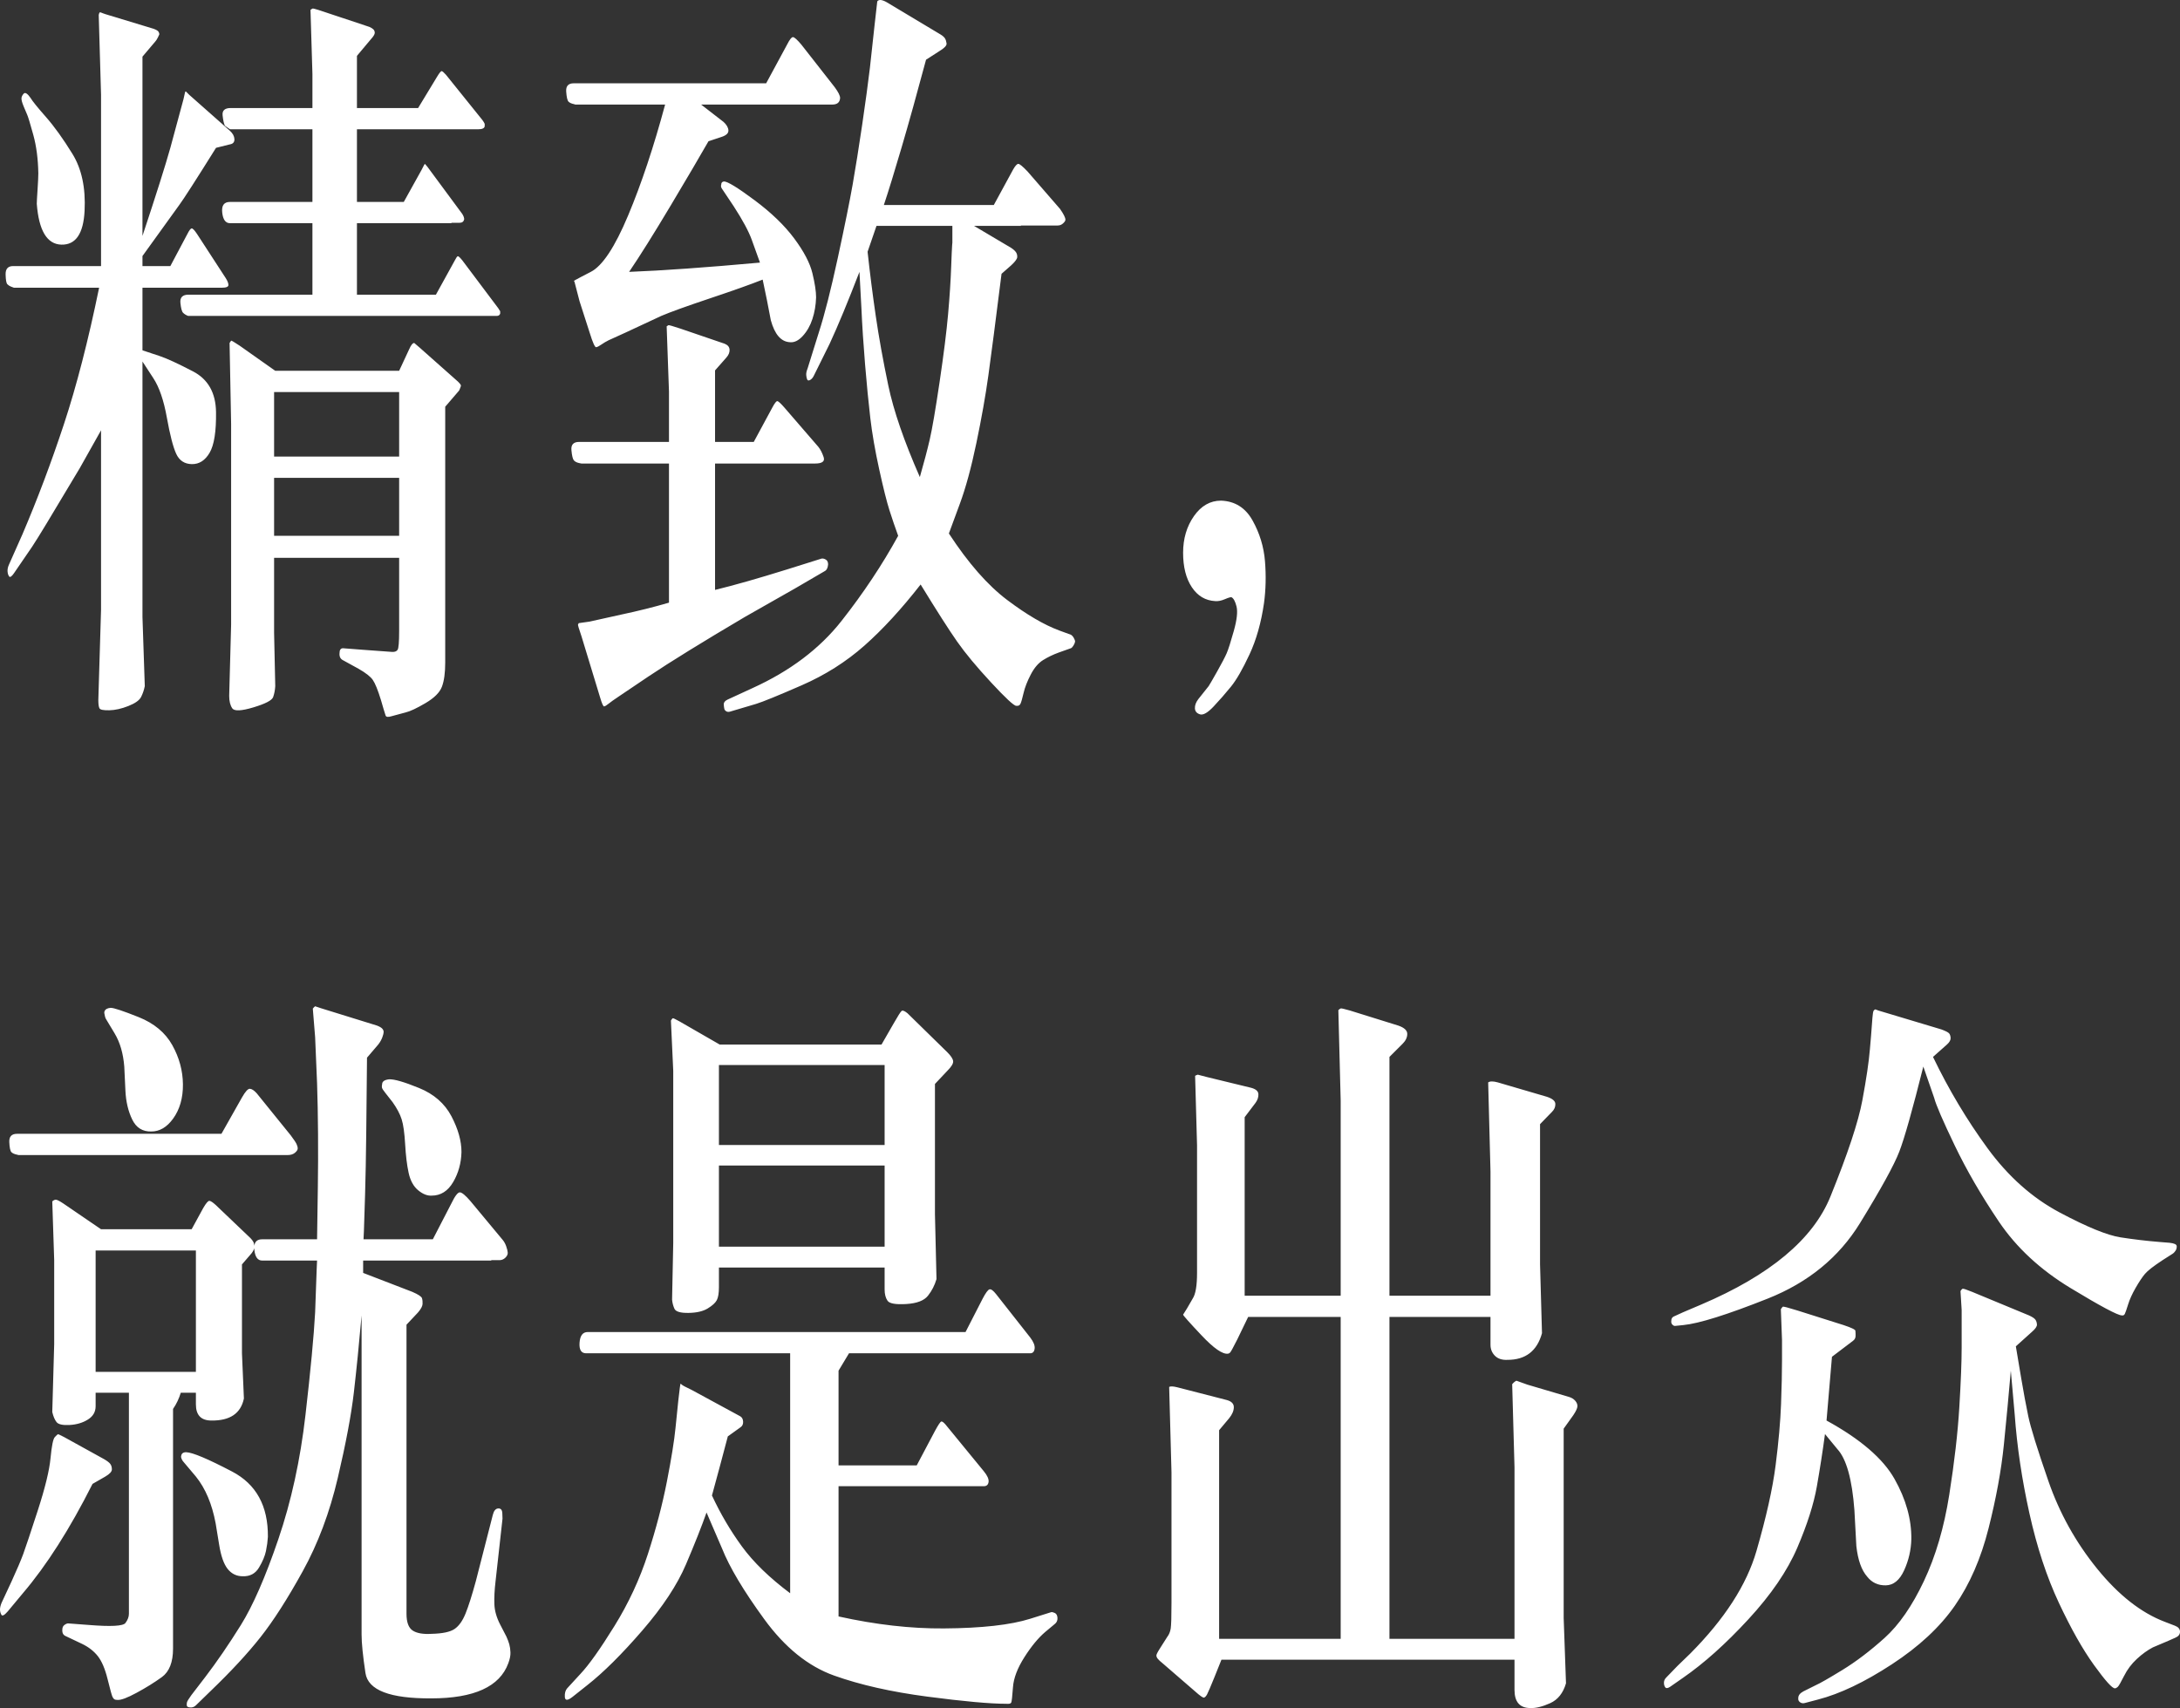 <?xml version="1.0" encoding="UTF-8"?>
<svg width="171px" height="134px" viewBox="0 0 171 134" version="1.1" xmlns="http://www.w3.org/2000/svg" xmlns:xlink="http://www.w3.org/1999/xlink">
    <rect x="0" y="0" width="171" height="134" fill="#333333" stroke="none"/>
    <title>GLA-SUV-Highlights2-Copy</title>
    <g id="设计模板" stroke="none" stroke-width="1" fill="none" fill-rule="evenodd">
        <g id="pc" transform="translate(-1949, -5624)" fill="#FFFFFF" fill-rule="nonzero">
            <path d="M1987.962,5648.785 C1988.103,5648.785 1988.194,5648.724 1988.235,5648.603 L1988.235,5648.603 L1988.235,5648.421 C1988.215,5648.381 1988.164,5648.3 1988.083,5648.179 L1988.083,5648.179 L1985.259,5644.419 C1985.077,5644.197 1984.96,5644.091 1984.91,5644.101 C1984.859,5644.111 1984.783,5644.217 1984.682,5644.419 L1984.682,5644.419 L1983.194,5647.117 L1976.999,5647.117 L1976.999,5641.509 L1984.409,5641.509 L1984.409,5641.479 L1985.046,5641.479 C1985.249,5641.479 1985.37,5641.388 1985.411,5641.206 C1985.411,5641.085 1985.36,5640.943 1985.259,5640.781 L1985.259,5640.781 L1982.526,5637.083 C1982.477,5637.026 1982.438,5636.98 1982.407,5636.945 L1982.341,5636.87 L1982.341,5636.87 L1982.328,5636.856 C1982.318,5636.845 1982.232,5637.002 1982.07,5637.325 L1982.07,5637.325 L1980.673,5639.842 L1976.999,5639.842 L1976.999,5634.142 L1986.504,5634.142 C1986.828,5634.142 1987,5634.061 1987.02,5633.9 L1987.02,5633.9 L1987.02,5633.718 C1987,5633.657 1986.939,5633.556 1986.838,5633.415 L1986.838,5633.415 L1983.983,5629.868 C1983.822,5629.686 1983.71,5629.59 1983.649,5629.58 C1983.589,5629.57 1983.467,5629.716 1983.285,5630.019 L1983.285,5630.019 L1981.797,5632.475 L1976.999,5632.475 L1976.999,5628.382 L1978.092,5627.079 C1978.295,5626.856 1978.396,5626.69 1978.396,5626.579 C1978.396,5626.467 1978.36,5626.376 1978.29,5626.306 C1978.219,5626.235 1978.112,5626.169 1977.971,5626.109 L1977.971,5626.109 L1973.962,5624.775 C1973.699,5624.694 1973.552,5624.659 1973.522,5624.669 C1973.491,5624.679 1973.436,5624.714 1973.355,5624.775 L1973.355,5624.775 L1973.507,5629.807 L1973.507,5632.475 L1967.099,5632.475 C1966.633,5632.475 1966.421,5632.667 1966.461,5633.051 C1966.502,5633.435 1966.563,5633.708 1966.644,5633.869 L1966.644,5633.869 L1967.038,5634.142 L1973.507,5634.142 L1973.507,5639.842 L1967.038,5639.842 C1966.573,5639.842 1966.37,5640.12 1966.431,5640.675 C1966.492,5641.231 1966.694,5641.509 1967.038,5641.509 L1967.038,5641.509 L1973.507,5641.509 L1973.507,5647.117 L1963.789,5647.117 C1963.323,5647.117 1963.111,5647.33 1963.151,5647.754 C1963.192,5648.179 1963.263,5648.441 1963.364,5648.542 C1963.465,5648.643 1963.597,5648.724 1963.759,5648.785 L1963.759,5648.785 L1987.962,5648.785 Z M1957.434,5679.723 L1957.579,5679.722 C1958.034,5679.712 1958.53,5679.601 1959.067,5679.389 C1959.603,5679.176 1959.937,5678.939 1960.069,5678.676 C1960.201,5678.413 1960.297,5678.131 1960.357,5677.827 L1960.357,5677.827 L1960.175,5672.401 L1960.175,5652.362 L1961.026,5653.666 C1961.491,5654.373 1961.845,5655.404 1962.088,5656.758 C1962.331,5658.112 1962.574,5659.057 1962.817,5659.592 C1963.06,5660.128 1963.47,5660.401 1964.047,5660.411 C1964.624,5660.421 1965.09,5660.123 1965.444,5659.517 C1965.798,5658.91 1965.965,5657.849 1965.945,5656.333 C1965.925,5654.818 1965.323,5653.752 1964.138,5653.135 C1962.954,5652.519 1962.088,5652.12 1961.542,5651.938 C1961.177,5651.816 1960.853,5651.709 1960.57,5651.614 L1960.175,5651.483 L1960.175,5646.572 L1966.401,5646.572 C1966.745,5646.572 1966.917,5646.501 1966.917,5646.36 C1966.917,5646.218 1966.846,5646.036 1966.704,5645.814 L1966.704,5645.814 L1964.457,5642.358 C1964.255,5642.055 1964.113,5641.908 1964.032,5641.918 C1963.951,5641.928 1963.84,5642.075 1963.698,5642.358 L1963.698,5642.358 L1962.362,5644.874 L1960.175,5644.874 L1960.175,5644.086 L1963.06,5640.084 C1963.404,5639.619 1964.366,5638.124 1965.945,5635.597 L1965.945,5635.597 L1967.038,5635.325 C1967.281,5635.284 1967.398,5635.148 1967.388,5634.915 C1967.377,5634.683 1967.261,5634.466 1967.038,5634.264 L1967.038,5634.264 L1963.85,5631.444 L1963.576,5631.171 C1963.536,5631.192 1963.516,5631.212 1963.516,5631.232 L1963.516,5631.232 L1963.394,5631.778 L1962.362,5635.597 C1961.977,5636.972 1961.248,5639.276 1960.175,5642.509 L1960.175,5642.509 L1960.175,5628.443 L1961.177,5627.261 C1961.238,5627.2 1961.304,5627.099 1961.375,5626.957 C1961.446,5626.816 1961.486,5626.73 1961.496,5626.7 C1961.506,5626.669 1961.491,5626.609 1961.451,5626.518 C1961.41,5626.427 1961.279,5626.341 1961.056,5626.26 L1961.056,5626.26 L1957.26,5625.108 L1956.835,5624.957 C1956.794,5624.997 1956.764,5625.068 1956.744,5625.169 L1956.744,5625.169 L1956.926,5631.444 L1956.926,5644.874 L1950.033,5644.874 C1949.628,5644.874 1949.43,5645.091 1949.44,5645.526 C1949.45,5645.96 1949.496,5646.218 1949.577,5646.299 C1949.658,5646.38 1949.749,5646.44 1949.85,5646.481 L1949.85,5646.481 L1950.093,5646.572 L1956.774,5646.572 C1955.924,5650.715 1955.003,5654.287 1954.011,5657.288 C1953.019,5660.29 1951.936,5663.165 1950.761,5665.913 L1950.761,5665.913 L1949.698,5668.308 C1949.617,5668.49 1949.582,5668.662 1949.592,5668.824 C1949.602,5668.985 1949.643,5669.117 1949.714,5669.218 C1949.784,5669.319 1949.911,5669.238 1950.093,5668.975 L1950.093,5668.975 L1951.338,5667.156 C1951.357,5667.13 1951.377,5667.101 1951.398,5667.07 L1951.539,5666.86 C1951.798,5666.467 1952.176,5665.858 1952.674,5665.034 L1952.674,5665.034 L1955.256,5660.729 C1955.62,5660.083 1956.177,5659.092 1956.926,5657.758 L1956.926,5657.758 L1956.926,5671.825 L1956.713,5678.919 C1956.713,5679.242 1956.744,5679.459 1956.804,5679.57 C1956.865,5679.682 1957.123,5679.732 1957.579,5679.722 L1957.434,5679.723 Z M1953.813,5643.192 C1954.937,5643.222 1955.544,5642.338 1955.635,5640.539 C1955.726,5638.74 1955.408,5637.25 1954.679,5636.067 C1953.95,5634.885 1953.257,5633.92 1952.599,5633.172 C1951.941,5632.424 1951.541,5631.929 1951.399,5631.687 C1951.176,5631.363 1951.004,5631.242 1950.883,5631.323 C1950.761,5631.444 1950.696,5631.571 1950.685,5631.702 C1950.675,5631.833 1950.731,5632.045 1950.852,5632.339 C1950.974,5632.632 1951.07,5632.859 1951.141,5633.021 C1951.212,5633.182 1951.369,5633.703 1951.612,5634.582 C1951.855,5635.461 1951.986,5636.467 1952.006,5637.598 C1952.006,5637.841 1951.986,5638.265 1951.946,5638.872 C1951.905,5639.478 1951.885,5639.852 1951.885,5639.993 C1952.047,5642.095 1952.69,5643.161 1953.813,5643.192 Z M1979.246,5680.131 C1979.287,5680.253 1979.438,5680.273 1979.702,5680.192 L1979.702,5680.192 L1980.825,5679.889 C1981.169,5679.808 1981.686,5679.565 1982.374,5679.161 C1983.062,5678.757 1983.493,5678.328 1983.665,5677.873 C1983.837,5677.418 1983.923,5676.787 1983.923,5675.978 L1983.923,5675.978 L1983.923,5655.909 L1985.016,5654.636 C1985.036,5654.595 1985.062,5654.535 1985.092,5654.454 C1985.122,5654.373 1985.143,5654.317 1985.153,5654.287 C1985.163,5654.257 1985.153,5654.216 1985.122,5654.166 C1985.092,5654.115 1985.026,5654.04 1984.925,5653.939 L1984.925,5653.939 L1981.918,5651.271 L1981.493,5650.907 C1981.372,5650.907 1981.24,5651.069 1981.099,5651.392 L1981.099,5651.392 L1980.309,5653.09 L1970.591,5653.09 L1967.798,5651.119 C1967.372,5650.836 1967.15,5650.705 1967.129,5650.725 C1967.109,5650.745 1967.069,5650.806 1967.008,5650.907 L1967.008,5650.907 L1967.129,5657.243 L1967.129,5673.007 L1966.978,5678.585 C1966.978,5679.01 1967.059,5679.338 1967.221,5679.57 C1967.383,5679.803 1967.934,5679.778 1968.876,5679.495 C1969.817,5679.212 1970.333,5678.944 1970.424,5678.691 C1970.515,5678.439 1970.571,5678.151 1970.591,5677.827 L1970.591,5677.827 L1970.5,5673.644 L1970.5,5667.763 L1980.309,5667.763 L1980.309,5673.492 C1980.309,5674.361 1980.269,5674.856 1980.188,5674.978 C1980.107,5675.099 1979.965,5675.155 1979.762,5675.144 C1979.56,5675.134 1978.801,5675.079 1977.485,5674.978 L1977.485,5674.978 L1975.906,5674.856 C1975.723,5674.856 1975.632,5674.988 1975.632,5675.251 C1975.612,5675.513 1975.703,5675.695 1975.906,5675.796 L1975.906,5675.796 L1977.12,5676.463 C1977.687,5676.787 1978.062,5677.08 1978.244,5677.342 C1978.426,5677.605 1978.639,5678.131 1978.882,5678.919 L1978.882,5678.919 L1979.094,5679.646 L1979.246,5680.131 Z M1980.309,5659.82 L1970.5,5659.82 L1970.5,5654.757 L1980.309,5654.757 L1980.309,5659.82 Z M1980.309,5666.035 L1970.5,5666.035 L1970.5,5661.487 L1980.309,5661.487 L1980.309,5666.035 Z M2005.985,5679.813 C2006.076,5679.864 2006.202,5679.859 2006.364,5679.798 L2006.364,5679.798 L2008.308,5679.222 C2008.834,5679.06 2010.024,5678.575 2011.876,5677.767 C2013.729,5676.958 2015.373,5675.917 2016.811,5674.644 C2018.248,5673.371 2019.716,5671.774 2021.214,5669.854 C2022.49,5671.936 2023.446,5673.432 2024.084,5674.341 C2024.722,5675.251 2025.607,5676.317 2026.741,5677.539 C2027.875,5678.762 2028.533,5679.373 2028.715,5679.373 C2028.877,5679.394 2028.988,5679.338 2029.049,5679.207 C2029.11,5679.075 2029.191,5678.792 2029.292,5678.358 C2029.393,5677.923 2029.58,5677.443 2029.854,5676.918 C2030.127,5676.392 2030.451,5676.013 2030.826,5675.781 C2031.2,5675.549 2031.61,5675.352 2032.055,5675.19 L2032.055,5675.19 L2032.997,5674.856 C2033.058,5674.836 2033.123,5674.771 2033.194,5674.659 C2033.265,5674.548 2033.311,5674.442 2033.331,5674.341 C2033.331,5674.26 2033.295,5674.159 2033.225,5674.038 C2033.154,5673.917 2033.078,5673.836 2032.997,5673.795 L2032.997,5673.795 L2032.086,5673.462 C2030.891,5673.017 2029.53,5672.219 2028.001,5671.067 C2026.473,5669.915 2024.949,5668.177 2023.431,5665.853 L2023.431,5665.853 L2024.281,5663.549 C2024.747,5662.296 2025.182,5660.699 2025.587,5658.759 C2025.992,5656.819 2026.306,5655.05 2026.528,5653.453 C2026.751,5651.857 2027.095,5649.199 2027.561,5645.48 L2027.561,5645.48 L2028.32,5644.813 C2028.624,5644.531 2028.781,5644.318 2028.791,5644.177 C2028.801,5644.035 2028.771,5643.909 2028.7,5643.798 C2028.629,5643.687 2028.502,5643.571 2028.32,5643.449 L2028.32,5643.449 L2025.405,5641.721 L2029.079,5641.721 L2029.079,5641.691 L2031.964,5641.691 C2032.126,5641.691 2032.268,5641.635 2032.389,5641.524 C2032.511,5641.413 2032.572,5641.317 2032.572,5641.236 C2032.572,5641.155 2032.536,5641.044 2032.465,5640.903 C2032.395,5640.761 2032.288,5640.589 2032.147,5640.387 L2032.147,5640.387 L2029.596,5637.447 C2029.211,5637.043 2028.968,5636.845 2028.867,5636.856 C2028.766,5636.866 2028.634,5637.012 2028.472,5637.295 L2028.472,5637.295 L2026.954,5640.084 L2018.329,5640.084 C2018.694,5638.993 2019.159,5637.482 2019.726,5635.552 C2020.293,5633.622 2020.931,5631.333 2021.639,5628.685 L2021.639,5628.685 L2022.672,5628.019 C2023.077,5627.776 2023.269,5627.574 2023.249,5627.412 C2023.229,5627.251 2023.188,5627.119 2023.127,5627.018 C2023.067,5626.917 2022.955,5626.816 2022.793,5626.715 L2022.793,5626.715 L2018.542,5624.168 C2018.177,5623.966 2017.934,5623.946 2017.813,5624.108 L2017.813,5624.108 L2017.6,5625.987 L2017.236,5629.322 C2017.094,5630.515 2016.892,5632.005 2016.629,5633.794 C2016.365,5635.582 2016.117,5637.139 2015.885,5638.462 C2015.652,5639.786 2015.262,5641.711 2014.716,5644.237 C2014.169,5646.764 2013.673,5648.714 2013.227,5650.088 L2013.227,5650.088 L2012.347,5652.908 C2012.266,5653.11 2012.23,5653.282 2012.241,5653.423 C2012.251,5653.565 2012.276,5653.681 2012.316,5653.772 C2012.357,5653.863 2012.438,5653.873 2012.559,5653.802 C2012.681,5653.731 2012.782,5653.605 2012.863,5653.423 L2012.863,5653.423 L2014.078,5650.968 C2014.726,5649.573 2015.505,5647.693 2016.416,5645.329 L2016.416,5645.329 L2016.568,5648.148 C2016.629,5649.523 2016.725,5651.003 2016.856,5652.589 C2016.988,5654.176 2017.125,5655.576 2017.266,5656.788 C2017.408,5658.001 2017.641,5659.345 2017.965,5660.82 C2018.289,5662.296 2018.557,5663.367 2018.77,5664.034 C2018.982,5664.701 2019.21,5665.368 2019.453,5666.035 C2018.198,5668.318 2016.715,5670.547 2015.004,5672.719 C2013.293,5674.892 2010.97,5676.645 2008.035,5677.979 L2008.035,5677.979 L2006.061,5678.888 C2005.858,5678.989 2005.762,5679.116 2005.772,5679.267 C2005.782,5679.419 2005.798,5679.535 2005.818,5679.616 C2005.838,5679.697 2005.894,5679.762 2005.985,5679.813 Z M1995.766,5651.24 C1995.867,5651.22 1996.004,5651.149 1996.176,5651.028 C1996.348,5650.907 1996.535,5650.796 1996.738,5650.695 L1996.738,5650.695 L1998.074,5650.088 L2000.868,5648.785 C2001.576,5648.482 2002.852,5648.022 2004.694,5647.405 C2006.536,5646.789 2007.913,5646.299 2008.824,5645.935 L2008.824,5645.935 L2009.158,5647.542 L2009.462,5649.118 C2009.766,5650.23 2010.262,5650.806 2010.95,5650.846 C2011.294,5650.887 2011.633,5650.725 2011.967,5650.361 C2012.301,5649.997 2012.554,5649.553 2012.726,5649.027 C2012.899,5648.502 2012.995,5647.936 2013.015,5647.33 C2013.015,5646.865 2012.919,5646.233 2012.726,5645.435 C2012.534,5644.637 2012.058,5643.727 2011.299,5642.707 C2010.54,5641.686 2009.502,5640.685 2008.186,5639.705 C2006.871,5638.725 2006.071,5638.235 2005.787,5638.235 C2005.646,5638.255 2005.575,5638.336 2005.575,5638.477 C2005.555,5638.518 2005.55,5638.573 2005.56,5638.644 C2005.57,5638.715 2005.636,5638.831 2005.757,5638.993 L2005.757,5638.993 L2006.547,5640.175 C2007.255,5641.267 2007.731,5642.151 2007.974,5642.828 C2008.217,5643.505 2008.429,5644.096 2008.612,5644.601 C2004.38,5644.985 2000.959,5645.228 1998.347,5645.329 C1999.198,5644.076 2000.281,5642.348 2001.597,5640.145 C2002.913,5637.942 2003.905,5636.254 2004.573,5635.082 L2004.573,5635.082 L2005.575,5634.749 C2005.96,5634.627 2006.147,5634.456 2006.137,5634.233 C2006.127,5634.011 2006,5633.789 2005.757,5633.566 L2005.757,5633.566 L2003.996,5632.202 L2014.29,5632.202 C2014.675,5632.202 2014.877,5632.03 2014.898,5631.687 C2014.898,5631.505 2014.756,5631.222 2014.473,5630.838 L2014.473,5630.838 L2011.861,5627.503 C2011.537,5627.119 2011.319,5626.922 2011.208,5626.912 C2011.097,5626.902 2010.94,5627.099 2010.737,5627.503 L2010.737,5627.503 L2009.098,5630.535 L1994.005,5630.535 C1993.58,5630.535 1993.382,5630.752 1993.413,5631.187 C1993.443,5631.621 1993.504,5631.884 1993.595,5631.975 C1993.686,5632.066 1993.833,5632.131 1994.035,5632.172 L1994.035,5632.172 L1994.126,5632.202 L2001.172,5632.202 C2000.281,5635.517 1999.314,5638.417 1998.271,5640.903 C1997.229,5643.389 1996.252,5644.864 1995.341,5645.329 L1995.341,5645.329 L1994.582,5645.723 C1994.197,5645.925 1994.01,5646.031 1994.02,5646.041 C1994.03,5646.051 1994.045,5646.077 1994.066,5646.117 L1994.066,5646.117 L1994.46,5647.633 L1995.25,5650.088 C1995.493,5650.877 1995.665,5651.261 1995.766,5651.24 Z M2021.153,5661.427 C2019.918,5658.617 2019.093,5656.222 2018.678,5654.242 C2018.263,5652.261 2017.934,5650.437 2017.692,5648.77 C2017.449,5647.102 2017.236,5645.43 2017.054,5643.752 C2017.418,5642.681 2017.651,5642.004 2017.752,5641.721 L2017.752,5641.721 L2023.704,5641.721 L2023.704,5643.055 C2023.702,5643.066 2023.699,5643.086 2023.696,5643.116 L2023.686,5643.232 C2023.667,5643.497 2023.643,5644.044 2023.613,5644.874 C2023.573,5646.006 2023.492,5647.259 2023.37,5648.633 C2023.249,5650.008 2023.026,5651.786 2022.702,5653.969 C2022.378,5656.152 2022.12,5657.657 2021.928,5658.486 C2021.735,5659.315 2021.477,5660.295 2021.153,5661.427 Z M1996.389,5679.419 C1996.46,5679.409 1996.576,5679.338 1996.738,5679.207 C1996.9,5679.075 1997.163,5678.888 1997.527,5678.646 L1997.527,5678.646 L1999.866,5677.069 C2001.587,5675.917 2004.107,5674.361 2007.427,5672.401 L2007.427,5672.401 L2011.375,5670.157 L2013.713,5668.793 C2013.855,5668.712 2013.936,5668.541 2013.956,5668.278 C2013.956,5668.096 2013.896,5667.97 2013.774,5667.899 C2013.653,5667.828 2013.541,5667.803 2013.44,5667.823 L2013.44,5667.823 L2010.737,5668.672 C2008.47,5669.379 2006.587,5669.915 2005.089,5670.279 L2005.089,5670.279 L2005.089,5660.365 L2012.924,5660.365 C2013.491,5660.365 2013.718,5660.199 2013.607,5659.865 C2013.496,5659.532 2013.359,5659.264 2013.197,5659.062 L2013.197,5659.062 L2010.525,5655.97 C2010.241,5655.646 2010.059,5655.48 2009.978,5655.469 C2009.897,5655.459 2009.766,5655.626 2009.583,5655.97 L2009.583,5655.97 L2008.126,5658.668 L2005.089,5658.668 L2005.089,5653.059 L2005.97,5652.059 C2006.152,5651.857 2006.238,5651.65 2006.228,5651.437 C2006.218,5651.225 2006.091,5651.069 2005.848,5650.968 L2005.848,5650.968 L2002.386,5649.785 C2001.779,5649.583 2001.46,5649.492 2001.43,5649.512 C2001.399,5649.533 2001.354,5649.563 2001.293,5649.603 L2001.293,5649.603 L2001.475,5654.727 L2001.475,5658.668 L1994.43,5658.668 C1993.985,5658.668 1993.782,5658.885 1993.823,5659.32 C1993.863,5659.754 1993.929,5660.022 1994.02,5660.123 C1994.111,5660.224 1994.258,5660.295 1994.46,5660.335 L1994.46,5660.335 L1994.612,5660.365 L2001.475,5660.365 L2001.475,5671.279 C2000.301,5671.623 1999.046,5671.936 1997.71,5672.219 L1997.71,5672.219 L1995.25,5672.765 L1994.4,5672.886 C1994.379,5672.926 1994.359,5672.962 1994.339,5672.992 C1994.319,5673.022 1994.41,5673.331 1994.612,5673.917 L1994.612,5673.917 L1996.07,5678.707 C1996.212,5679.192 1996.318,5679.429 1996.389,5679.419 Z M2043.124,5680.04 C2043.377,5680.121 2043.737,5679.914 2044.202,5679.419 C2044.668,5678.924 2045.119,5678.408 2045.554,5677.873 C2045.989,5677.337 2046.475,5676.493 2047.011,5675.341 C2047.548,5674.189 2047.928,5672.845 2048.15,5671.309 C2048.292,5670.259 2048.317,5669.167 2048.226,5668.035 C2048.135,5666.904 2047.811,5665.837 2047.254,5664.837 C2046.698,5663.837 2045.873,5663.316 2044.779,5663.276 C2043.929,5663.276 2043.221,5663.68 2042.654,5664.488 C2042.087,5665.297 2041.803,5666.257 2041.803,5667.368 C2041.803,5668.48 2042.031,5669.379 2042.487,5670.067 C2042.942,5670.754 2043.555,5671.117 2044.324,5671.158 C2044.547,5671.178 2044.8,5671.128 2045.083,5671.006 C2045.367,5670.885 2045.539,5670.835 2045.599,5670.855 C2045.761,5670.936 2045.893,5671.178 2045.994,5671.582 C2046.095,5671.987 2046.025,5672.623 2045.782,5673.492 C2045.539,5674.361 2045.351,5674.947 2045.22,5675.251 C2045.088,5675.554 2044.84,5676.029 2044.476,5676.675 C2044.111,5677.322 2043.889,5677.706 2043.808,5677.827 L2043.808,5677.827 L2042.988,5678.858 C2042.806,5679.101 2042.719,5679.338 2042.73,5679.57 C2042.74,5679.803 2042.871,5679.96 2043.124,5680.04 Z M1963.926,5757.952 C1964.098,5757.963 1964.245,5757.907 1964.366,5757.786 L1964.366,5757.786 L1965.52,5756.664 C1967.119,5755.128 1968.425,5753.718 1969.437,5752.435 C1970.45,5751.152 1971.553,5749.429 1972.747,5747.266 C1973.942,5745.104 1974.858,5742.663 1975.496,5739.945 C1976.133,5737.227 1976.554,5734.993 1976.756,5733.245 C1976.958,5731.497 1977.161,5729.481 1977.363,5727.197 L1977.363,5727.197 L1977.363,5752.238 C1977.363,5752.905 1977.465,5753.91 1977.667,5755.254 C1977.869,5756.598 1979.59,5757.26 1982.83,5757.24 C1986.19,5757.24 1988.205,5756.32 1988.873,5754.481 C1988.994,5754.158 1989.05,5753.875 1989.04,5753.632 C1989.03,5753.39 1988.999,5753.178 1988.949,5752.996 C1988.898,5752.814 1988.822,5752.612 1988.721,5752.389 L1988.721,5752.389 L1988.235,5751.45 C1987.952,5750.904 1987.8,5750.373 1987.779,5749.858 C1987.759,5749.343 1987.79,5748.741 1987.871,5748.054 L1987.871,5748.054 L1988.417,5743.143 C1988.417,5743.123 1988.412,5742.981 1988.402,5742.719 C1988.392,5742.456 1988.286,5742.33 1988.083,5742.34 C1987.881,5742.35 1987.739,5742.517 1987.658,5742.84 L1987.658,5742.84 L1986.322,5748.054 C1986.018,5749.166 1985.75,5750.01 1985.517,5750.586 C1985.284,5751.162 1984.996,5751.566 1984.652,5751.798 C1984.307,5752.031 1983.71,5752.157 1982.86,5752.177 C1982.192,5752.218 1981.696,5752.132 1981.372,5751.92 C1981.048,5751.707 1980.886,5751.268 1980.886,5750.601 L1980.886,5750.601 L1980.886,5727.925 L1981.797,5726.955 C1982.02,5726.692 1982.136,5726.475 1982.146,5726.303 C1982.156,5726.131 1982.141,5725.979 1982.101,5725.848 C1982.06,5725.717 1981.807,5725.55 1981.341,5725.348 L1981.341,5725.348 L1977.485,5723.862 L1977.485,5722.892 L1987.536,5722.892 L1987.536,5722.862 L1988.174,5722.862 C1988.356,5722.862 1988.513,5722.796 1988.645,5722.665 C1988.777,5722.533 1988.837,5722.402 1988.827,5722.271 C1988.817,5722.139 1988.777,5721.973 1988.706,5721.771 C1988.635,5721.568 1988.539,5721.397 1988.417,5721.255 L1988.417,5721.255 L1985.897,5718.224 C1985.512,5717.779 1985.239,5717.552 1985.077,5717.542 C1984.915,5717.531 1984.692,5717.819 1984.409,5718.405 L1984.409,5718.405 L1982.951,5721.225 L1977.515,5721.225 L1977.546,5720.558 L1977.637,5717.708 C1977.677,5716.334 1977.708,5714.737 1977.728,5712.918 C1977.748,5711.099 1977.768,5709.119 1977.788,5706.976 L1977.788,5706.976 L1978.669,5705.946 C1978.811,5705.764 1978.917,5705.577 1978.988,5705.385 C1979.059,5705.193 1979.094,5705.051 1979.094,5704.96 C1979.094,5704.87 1979.059,5704.784 1978.988,5704.703 C1978.917,5704.622 1978.781,5704.541 1978.578,5704.46 L1978.578,5704.46 L1974.175,5703.096 L1973.719,5702.944 C1973.659,5702.985 1973.598,5703.046 1973.537,5703.126 L1973.537,5703.126 L1973.719,5705.37 L1973.871,5708.977 C1973.912,5710.19 1973.937,5711.514 1973.947,5712.949 C1973.957,5714.384 1973.952,5715.773 1973.932,5717.117 C1973.912,5718.461 1973.891,5719.83 1973.871,5721.225 L1973.871,5721.225 L1969.559,5721.225 C1969.201,5721.225 1968.998,5721.389 1968.952,5721.718 L1968.948,5721.752 L1968.947,5721.707 C1968.94,5721.638 1968.928,5721.574 1968.909,5721.518 L1968.876,5721.437 C1968.825,5721.336 1968.749,5721.235 1968.648,5721.134 L1968.648,5721.134 L1965.915,5718.527 C1965.692,5718.325 1965.53,5718.219 1965.429,5718.208 C1965.328,5718.198 1965.166,5718.385 1964.943,5718.769 L1964.943,5718.769 L1964.032,5720.437 L1956.926,5720.437 L1953.95,5718.405 C1953.646,5718.203 1953.449,5718.107 1953.358,5718.118 C1953.267,5718.128 1953.181,5718.173 1953.1,5718.254 L1953.1,5718.254 L1953.251,5722.862 L1953.251,5729.44 L1953.1,5734.776 C1953.181,5735.12 1953.292,5735.382 1953.434,5735.564 C1953.575,5735.746 1953.92,5735.822 1954.466,5735.792 C1955.013,5735.761 1955.489,5735.62 1955.893,5735.367 C1956.298,5735.115 1956.501,5734.766 1956.501,5734.321 L1956.501,5734.321 L1956.501,5733.26 L1959.112,5733.26 L1959.112,5750.601 C1959.112,5750.843 1959.021,5751.086 1958.839,5751.328 C1958.657,5751.571 1957.695,5751.621 1955.954,5751.48 L1955.954,5751.48 L1954.345,5751.359 C1954.264,5751.359 1954.168,5751.399 1954.056,5751.48 C1953.945,5751.561 1953.889,5751.682 1953.889,5751.844 C1953.869,5752.107 1953.96,5752.278 1954.162,5752.359 L1954.162,5752.359 L1955.438,5752.965 C1955.944,5753.208 1956.354,5753.526 1956.668,5753.92 C1956.982,5754.315 1957.24,5754.921 1957.442,5755.739 C1957.645,5756.558 1957.771,5757.018 1957.822,5757.119 C1957.872,5757.22 1957.923,5757.285 1957.974,5757.316 C1958.024,5757.346 1958.11,5757.361 1958.232,5757.361 C1958.495,5757.381 1958.991,5757.195 1959.72,5756.8 C1960.449,5756.406 1961.107,5755.997 1961.694,5755.573 C1962.281,5755.148 1962.574,5754.4 1962.574,5753.329 L1962.574,5753.329 L1962.574,5734.533 C1962.838,5734.15 1963.04,5733.725 1963.182,5733.26 L1963.182,5733.26 L1964.366,5733.26 L1964.366,5734.17 C1964.366,5735.019 1964.771,5735.443 1965.581,5735.443 C1967.038,5735.463 1967.889,5734.887 1968.132,5733.715 L1968.132,5733.715 L1967.98,5730.168 L1967.98,5723.195 L1968.739,5722.316 C1968.824,5722.207 1968.883,5722.103 1968.918,5722.005 L1968.942,5721.91 L1968.942,5721.935 L1968.942,5721.935 L1968.952,5722.059 C1969.012,5722.614 1969.215,5722.892 1969.559,5722.892 L1969.559,5722.892 L1973.871,5722.892 L1973.841,5723.559 L1973.719,5726.955 C1973.618,5728.814 1973.365,5731.502 1972.96,5735.019 C1972.555,5738.535 1971.847,5741.779 1970.834,5744.75 C1969.822,5747.721 1968.84,5749.969 1967.889,5751.495 C1966.937,5753.021 1966.006,5754.38 1965.095,5755.573 L1965.095,5755.573 L1964.002,5756.997 C1963.799,5757.28 1963.688,5757.462 1963.668,5757.543 C1963.647,5757.624 1963.642,5757.71 1963.652,5757.801 C1963.662,5757.892 1963.754,5757.942 1963.926,5757.952 Z M1960.874,5712.767 C1961.522,5712.767 1962.088,5712.433 1962.574,5711.766 C1963.101,5711.039 1963.359,5710.139 1963.349,5709.068 C1963.339,5707.997 1963.06,5706.971 1962.514,5705.991 C1961.967,5705.011 1961.086,5704.278 1959.872,5703.793 C1958.657,5703.308 1957.928,5703.066 1957.685,5703.066 C1957.422,5703.086 1957.26,5703.177 1957.199,5703.339 C1957.179,5703.399 1957.174,5703.45 1957.184,5703.49 C1957.194,5703.531 1957.209,5703.606 1957.23,5703.718 C1957.25,5703.829 1957.29,5703.925 1957.351,5704.006 L1957.351,5704.006 L1957.989,5705.067 C1958.414,5705.774 1958.667,5706.643 1958.748,5707.674 L1958.748,5707.674 L1958.839,5709.584 C1958.88,5710.432 1959.057,5711.18 1959.371,5711.827 C1959.684,5712.474 1960.185,5712.787 1960.874,5712.767 Z M1982.86,5717.799 C1983.568,5717.799 1984.13,5717.445 1984.545,5716.738 C1984.96,5716.031 1985.178,5715.243 1985.198,5714.374 C1985.198,5713.504 1984.935,5712.57 1984.409,5711.569 C1983.882,5710.569 1983.037,5709.831 1981.873,5709.356 C1980.709,5708.881 1979.924,5708.654 1979.519,5708.674 C1979.155,5708.715 1978.973,5708.846 1978.973,5709.068 C1978.953,5709.149 1978.948,5709.23 1978.958,5709.311 C1978.968,5709.392 1979.064,5709.543 1979.246,5709.766 L1979.246,5709.766 L1979.793,5710.463 C1980.137,5710.948 1980.375,5711.398 1980.506,5711.812 C1980.638,5712.226 1980.729,5712.878 1980.78,5713.767 C1980.83,5714.656 1980.921,5715.404 1981.053,5716.011 C1981.185,5716.617 1981.433,5717.072 1981.797,5717.375 C1982.161,5717.678 1982.516,5717.819 1982.86,5717.799 Z M1971.563,5714.616 C1971.806,5714.616 1971.998,5714.555 1972.14,5714.434 C1972.282,5714.313 1972.353,5714.202 1972.353,5714.101 C1972.353,5714 1972.322,5713.883 1972.262,5713.752 C1972.201,5713.621 1972.049,5713.393 1971.806,5713.07 L1971.806,5713.07 L1969.134,5709.766 C1968.931,5709.543 1968.754,5709.427 1968.602,5709.417 C1968.45,5709.407 1968.243,5709.634 1967.98,5710.099 L1967.98,5710.099 L1966.37,5712.949 L1950.336,5712.949 C1949.911,5712.949 1949.709,5713.166 1949.729,5713.6 C1949.749,5714.035 1949.805,5714.298 1949.896,5714.389 C1949.987,5714.48 1950.134,5714.545 1950.336,5714.586 L1950.336,5714.586 L1950.458,5714.616 L1971.563,5714.616 Z M1964.366,5731.623 L1956.501,5731.623 L1956.501,5722.104 L1964.366,5722.104 L1964.366,5731.623 Z M1949.106,5750.677 C1949.177,5750.808 1949.344,5750.722 1949.607,5750.419 L1949.607,5750.419 L1950.792,5748.994 C1952.654,5746.811 1954.476,5743.952 1956.258,5740.415 L1956.258,5740.415 L1957.26,5739.839 C1957.604,5739.637 1957.776,5739.45 1957.776,5739.278 C1957.776,5739.106 1957.736,5738.965 1957.655,5738.854 C1957.574,5738.742 1957.412,5738.616 1957.169,5738.475 L1957.169,5738.475 L1954.041,5736.747 C1953.737,5736.585 1953.57,5736.509 1953.54,5736.519 C1953.51,5736.529 1953.429,5736.605 1953.297,5736.747 C1953.165,5736.888 1953.054,5737.439 1952.963,5738.399 C1952.872,5739.359 1952.538,5740.728 1951.961,5742.507 C1951.384,5744.285 1951.004,5745.422 1950.822,5745.917 C1950.64,5746.412 1950.336,5747.125 1949.911,5748.054 L1949.911,5748.054 L1949.121,5749.752 C1949.04,5749.954 1949,5750.126 1949,5750.267 C1949,5750.409 1949.035,5750.545 1949.106,5750.677 Z M1968.04,5747.66 C1968.607,5747.68 1969.033,5747.453 1969.316,5746.978 C1969.599,5746.503 1969.782,5746.069 1969.863,5745.675 C1969.944,5745.28 1969.994,5744.912 1970.014,5744.568 C1970.035,5742.143 1969.098,5740.435 1967.205,5739.445 C1965.312,5738.454 1964.113,5737.949 1963.607,5737.929 C1963.364,5737.929 1963.232,5738.03 1963.212,5738.232 C1963.192,5738.272 1963.202,5738.343 1963.242,5738.444 C1963.283,5738.545 1963.334,5738.626 1963.394,5738.687 L1963.394,5738.687 L1964.366,5739.839 C1965.115,5740.768 1965.631,5741.991 1965.915,5743.507 L1965.915,5743.507 L1966.188,5745.174 C1966.33,5746.064 1966.552,5746.7 1966.856,5747.084 C1967.16,5747.468 1967.555,5747.66 1968.04,5747.66 Z M2003.009,5727 C2003.647,5726.99 2004.148,5726.874 2004.512,5726.651 C2004.876,5726.429 2005.114,5726.212 2005.226,5726 C2005.337,5725.787 2005.393,5725.449 2005.393,5724.984 L2005.393,5724.984 L2005.393,5723.438 L2018.39,5723.438 L2018.39,5725.166 C2018.39,5725.53 2018.466,5725.823 2018.618,5726.045 C2018.77,5726.267 2019.261,5726.353 2020.091,5726.303 C2020.921,5726.252 2021.487,5726.035 2021.791,5725.651 C2022.095,5725.267 2022.318,5724.832 2022.459,5724.347 L2022.459,5724.347 L2022.338,5719.254 L2022.338,5709.038 L2023.31,5708.007 C2023.633,5707.684 2023.785,5707.431 2023.765,5707.249 C2023.745,5707.067 2023.593,5706.835 2023.31,5706.552 L2023.31,5706.552 L2020.182,5703.49 C2019.959,5703.308 2019.807,5703.248 2019.726,5703.308 C2019.645,5703.369 2019.433,5703.702 2019.088,5704.309 L2019.088,5704.309 L2018.147,5705.946 L2005.453,5705.946 L2002.295,5704.127 C2001.971,5703.945 2001.794,5703.864 2001.764,5703.884 C2001.733,5703.904 2001.688,5703.965 2001.627,5704.066 L2001.627,5704.066 L2001.809,5708.007 L2001.809,5721.528 L2001.718,5725.954 C2001.738,5726.197 2001.799,5726.434 2001.9,5726.667 C2002.002,5726.899 2002.371,5727.01 2003.009,5727 Z M2018.39,5713.828 L2005.393,5713.828 L2005.393,5707.552 L2018.39,5707.552 L2018.39,5713.828 Z M2018.39,5721.801 L2005.393,5721.801 L2005.393,5715.435 L2018.39,5715.435 L2018.39,5721.801 Z M2027.925,5757.664 C2028.148,5757.685 2028.28,5757.654 2028.32,5757.573 C2028.361,5757.493 2028.406,5757.093 2028.457,5756.376 C2028.507,5755.659 2028.806,5754.87 2029.353,5754.011 C2029.899,5753.152 2030.446,5752.491 2030.993,5752.026 L2030.993,5752.026 L2031.721,5751.419 C2031.883,5751.298 2031.959,5751.136 2031.949,5750.934 C2031.939,5750.732 2031.868,5750.601 2031.737,5750.54 C2031.605,5750.48 2031.509,5750.459 2031.448,5750.48 L2031.448,5750.48 L2029.808,5750.995 C2028.27,5751.48 2026.012,5751.733 2023.036,5751.753 C2020.445,5751.773 2017.692,5751.46 2014.776,5750.813 L2014.776,5750.813 L2014.776,5740.597 L2026.164,5740.597 C2026.387,5740.597 2026.513,5740.485 2026.544,5740.263 C2026.574,5740.041 2026.448,5739.758 2026.164,5739.414 L2026.164,5739.414 L2023.158,5735.746 C2023.016,5735.584 2022.91,5735.509 2022.839,5735.519 C2022.768,5735.529 2022.601,5735.776 2022.338,5736.261 L2022.338,5736.261 L2020.91,5738.96 L2014.776,5738.96 L2014.776,5731.532 L2015.596,5730.168 L2029.808,5730.168 C2030.011,5730.168 2030.127,5730.047 2030.157,5729.804 C2030.188,5729.562 2030.071,5729.269 2029.808,5728.925 L2029.808,5728.925 L2027.136,5725.53 C2026.913,5725.247 2026.741,5725.12 2026.62,5725.151 C2026.498,5725.181 2026.316,5725.429 2026.073,5725.894 L2026.073,5725.894 L2024.737,5728.501 L1995.098,5728.501 C1994.713,5728.501 1994.501,5728.779 1994.46,5729.334 C1994.42,5729.89 1994.592,5730.168 1994.977,5730.168 L1994.977,5730.168 L2010.98,5730.168 L2010.98,5748.994 C2009.361,5747.781 2008.1,5746.559 2007.2,5745.326 C2006.299,5744.093 2005.514,5742.759 2004.846,5741.324 C2005.251,5739.849 2005.666,5738.303 2006.091,5736.686 L2006.091,5736.686 L2007.063,5735.989 C2007.225,5735.888 2007.301,5735.736 2007.291,5735.534 C2007.281,5735.332 2007.205,5735.19 2007.063,5735.109 L2007.063,5735.109 L2003.267,5733.048 C2002.801,5732.826 2002.543,5732.689 2002.493,5732.639 C2002.442,5732.588 2002.407,5732.558 2002.386,5732.548 C2002.366,5732.538 2002.305,5732.987 2002.204,5733.897 L2002.204,5733.897 L2001.991,5735.989 C2001.89,5737.019 2001.662,5738.439 2001.308,5740.248 C2000.954,5742.057 2000.458,5743.947 1999.82,5745.917 C1999.182,5747.888 1998.307,5749.772 1997.193,5751.571 C1996.08,5753.37 1995.189,5754.623 1994.521,5755.33 L1994.521,5755.33 L1993.489,5756.452 C1993.347,5756.613 1993.286,5756.841 1993.306,5757.134 C1993.327,5757.427 1993.529,5757.422 1993.914,5757.119 L1993.914,5757.119 L1995.098,5756.179 C1996.353,5755.189 1997.781,5753.769 1999.38,5751.92 C2000.979,5750.07 2002.123,5748.337 2002.811,5746.72 C2003.5,5745.104 2004.036,5743.749 2004.421,5742.658 L2004.421,5742.658 L2005.636,5745.477 C2006.223,5746.953 2007.326,5748.802 2008.946,5751.025 C2010.565,5753.248 2012.392,5754.724 2014.427,5755.451 C2016.462,5756.179 2018.901,5756.73 2021.746,5757.104 C2024.59,5757.477 2026.65,5757.664 2027.925,5757.664 Z M2069.043,5757.998 C2069.468,5758.018 2069.985,5757.892 2070.592,5757.619 C2071.199,5757.346 2071.614,5756.826 2071.837,5756.058 L2071.837,5756.058 L2071.655,5750.934 L2071.655,5736.08 L2072.414,5735.019 C2072.616,5734.715 2072.723,5734.488 2072.733,5734.336 C2072.743,5734.185 2072.687,5734.038 2072.566,5733.897 C2072.444,5733.755 2072.282,5733.654 2072.08,5733.594 L2072.08,5733.594 L2068.8,5732.624 L2067.95,5732.32 C2067.849,5732.361 2067.737,5732.452 2067.616,5732.593 L2067.616,5732.593 L2067.798,5739.111 L2067.798,5752.571 L2057.989,5752.571 L2057.989,5727.318 L2065.915,5727.318 L2065.915,5729.501 C2065.915,5729.845 2066.032,5730.133 2066.265,5730.365 C2066.497,5730.597 2066.826,5730.704 2067.251,5730.683 C2068.669,5730.683 2069.57,5729.986 2069.954,5728.592 L2069.954,5728.592 L2069.802,5723.195 L2069.802,5712.191 L2070.744,5711.221 C2070.926,5711.039 2071.012,5710.832 2071.002,5710.599 C2070.992,5710.367 2070.764,5710.18 2070.319,5710.038 L2070.319,5710.038 L2066.492,5708.917 C2066.128,5708.816 2065.875,5708.816 2065.733,5708.917 L2065.733,5708.917 L2065.915,5715.92 L2065.915,5725.651 L2057.989,5725.651 L2057.989,5706.916 L2059.022,5705.885 C2059.265,5705.643 2059.386,5705.385 2059.386,5705.112 C2059.386,5704.839 2059.153,5704.622 2058.688,5704.46 L2058.688,5704.46 L2054.892,5703.278 C2054.467,5703.157 2054.229,5703.101 2054.178,5703.111 C2054.128,5703.121 2054.062,5703.167 2053.981,5703.248 L2053.981,5703.248 L2054.163,5710.342 L2054.163,5725.651 L2046.632,5725.651 L2046.632,5711.645 L2047.482,5710.523 C2047.644,5710.301 2047.72,5710.074 2047.71,5709.841 C2047.7,5709.609 2047.513,5709.442 2047.148,5709.341 L2047.148,5709.341 L2043.656,5708.492 L2042.957,5708.31 C2042.876,5708.331 2042.806,5708.361 2042.745,5708.401 L2042.745,5708.401 L2042.897,5713.858 L2042.897,5723.862 C2042.897,5724.853 2042.785,5725.52 2042.563,5725.863 L2042.563,5725.863 L2042.107,5726.651 L2041.803,5727.136 C2041.803,5727.197 2042.284,5727.738 2043.246,5728.758 C2044.208,5729.779 2044.901,5730.259 2045.326,5730.198 C2045.367,5730.198 2045.417,5730.173 2045.478,5730.123 C2045.539,5730.072 2045.731,5729.723 2046.055,5729.077 L2046.055,5729.077 L2046.905,5727.318 L2054.163,5727.318 L2054.163,5752.571 L2044.628,5752.571 L2044.628,5736.201 L2045.417,5735.261 C2045.66,5734.958 2045.782,5734.67 2045.782,5734.397 C2045.782,5734.124 2045.599,5733.937 2045.235,5733.836 L2045.235,5733.836 L2041.348,5732.836 C2041.024,5732.755 2040.811,5732.745 2040.71,5732.806 L2040.71,5732.806 L2040.892,5739.505 L2040.892,5749.752 C2040.892,5750.823 2040.872,5751.49 2040.832,5751.753 C2040.791,5752.016 2040.7,5752.238 2040.558,5752.42 L2040.558,5752.42 L2039.981,5753.329 C2039.799,5753.612 2039.708,5753.794 2039.708,5753.875 C2039.708,5753.956 2039.743,5754.042 2039.814,5754.133 C2039.885,5754.224 2040.022,5754.35 2040.224,5754.512 L2040.224,5754.512 L2042.745,5756.694 C2043.129,5757.038 2043.362,5757.2 2043.443,5757.179 C2043.524,5757.159 2043.605,5757.073 2043.686,5756.922 C2043.767,5756.77 2043.96,5756.32 2044.263,5755.573 L2044.263,5755.573 L2044.81,5754.208 L2067.798,5754.208 L2067.798,5756.573 C2067.798,5757.523 2068.213,5757.998 2069.043,5757.998 Z M2080.37,5728.021 L2080.431,5728.016 L2081.038,5727.955 C2082.273,5727.834 2084.48,5727.141 2087.659,5725.878 C2090.837,5724.615 2093.251,5722.64 2094.901,5719.952 C2096.551,5717.264 2097.579,5715.394 2097.983,5714.343 C2098.388,5713.292 2099.016,5711.069 2099.866,5707.674 L2099.866,5707.674 L2100.717,5710.129 C2100.858,5710.675 2101.395,5711.918 2102.326,5713.858 C2103.257,5715.798 2104.411,5717.789 2105.788,5719.83 C2107.165,5721.872 2109.037,5723.61 2111.406,5725.045 C2113.775,5726.48 2115.121,5727.197 2115.445,5727.197 C2115.546,5727.217 2115.622,5727.177 2115.673,5727.076 C2115.723,5726.975 2115.809,5726.727 2115.931,5726.333 C2116.052,5725.939 2116.25,5725.504 2116.523,5725.029 C2116.796,5724.555 2117.039,5724.191 2117.252,5723.938 C2117.464,5723.685 2117.925,5723.327 2118.633,5722.862 L2118.633,5722.862 L2119.393,5722.377 C2119.494,5722.316 2119.58,5722.23 2119.651,5722.119 C2119.722,5722.008 2119.752,5721.887 2119.742,5721.755 C2119.732,5721.624 2119.544,5721.538 2119.18,5721.498 L2119.18,5721.498 L2118.421,5721.437 C2117.409,5721.356 2116.381,5721.235 2115.339,5721.073 C2114.296,5720.912 2112.702,5720.26 2110.556,5719.118 C2108.41,5717.976 2106.527,5716.299 2104.907,5714.086 C2103.288,5711.872 2101.86,5709.483 2100.625,5706.916 L2100.625,5706.916 L2101.719,5705.946 C2101.921,5705.764 2102.017,5705.592 2102.007,5705.43 C2101.997,5705.269 2101.957,5705.147 2101.886,5705.067 C2101.815,5704.986 2101.617,5704.885 2101.294,5704.763 L2101.294,5704.763 L2096.344,5703.278 L2096.101,5703.187 C2096.04,5703.207 2095.989,5703.253 2095.949,5703.323 C2095.908,5703.394 2095.848,5704.036 2095.767,5705.248 L2095.767,5705.248 L2095.676,5706.31 C2095.595,5707.3 2095.397,5708.639 2095.083,5710.326 C2094.77,5712.014 2093.934,5714.53 2092.578,5717.875 C2091.222,5721.22 2087.841,5724.044 2082.435,5726.348 L2082.435,5726.348 L2081.008,5726.955 L2080.279,5727.288 C2080.158,5727.349 2080.097,5727.46 2080.097,5727.622 C2080.077,5727.743 2080.107,5727.844 2080.188,5727.925 C2080.269,5728.006 2080.35,5728.036 2080.431,5728.016 L2080.37,5728.021 Z M2090.194,5757.543 C2090.306,5757.624 2090.432,5757.644 2090.574,5757.604 L2090.574,5757.604 L2091.606,5757.331 C2093.327,5756.886 2095.255,5755.967 2097.391,5754.572 C2099.527,5753.178 2101.177,5751.642 2102.341,5749.964 C2103.505,5748.287 2104.386,5746.266 2104.983,5743.901 C2105.58,5741.536 2105.98,5739.354 2106.183,5737.353 C2106.385,5735.352 2106.567,5733.412 2106.729,5731.532 L2106.729,5731.532 L2107.033,5734.958 C2107.215,5737.484 2107.6,5740.071 2108.187,5742.719 C2108.774,5745.366 2109.543,5747.706 2110.495,5749.737 C2111.446,5751.768 2112.368,5753.4 2113.258,5754.633 C2114.149,5755.866 2114.696,5756.472 2114.898,5756.452 C2114.959,5756.452 2115.03,5756.416 2115.111,5756.346 C2115.192,5756.275 2115.359,5755.987 2115.612,5755.482 C2115.865,5754.976 2116.199,5754.532 2116.614,5754.148 C2117.029,5753.764 2117.449,5753.461 2117.874,5753.238 L2117.874,5753.238 L2119.089,5752.723 L2119.636,5752.48 C2119.879,5752.379 2120,5752.223 2120,5752.011 C2120,5751.798 2119.868,5751.642 2119.605,5751.541 L2119.605,5751.541 L2118.816,5751.237 C2116.953,5750.53 2115.182,5749.141 2113.501,5747.069 C2111.821,5744.997 2110.546,5742.704 2109.675,5740.187 C2108.804,5737.671 2108.278,5735.974 2108.096,5735.094 C2107.914,5734.215 2107.731,5733.235 2107.549,5732.154 C2107.428,5731.433 2107.324,5730.818 2107.239,5730.308 L2107.159,5729.833 L2107.159,5729.833 L2107.124,5729.622 L2108.369,5728.501 C2108.653,5728.258 2108.789,5728.061 2108.779,5727.909 C2108.769,5727.758 2108.729,5727.632 2108.658,5727.531 C2108.587,5727.43 2108.42,5727.318 2108.157,5727.197 L2108.157,5727.197 L2103.693,5725.348 C2103.247,5725.166 2102.999,5725.085 2102.949,5725.105 C2102.898,5725.126 2102.842,5725.186 2102.782,5725.287 L2102.782,5725.287 L2102.873,5726.773 L2102.873,5729.713 C2102.873,5730.825 2102.812,5732.386 2102.69,5734.397 C2102.569,5736.408 2102.306,5738.697 2101.901,5741.264 C2101.496,5743.83 2100.833,5746.089 2099.912,5748.039 C2098.991,5749.989 2097.963,5751.475 2096.83,5752.496 C2095.696,5753.516 2094.592,5754.355 2093.519,5755.012 C2092.446,5755.669 2091.748,5756.068 2091.424,5756.209 L2091.424,5756.209 L2090.452,5756.694 C2090.189,5756.836 2090.058,5757.008 2090.058,5757.21 C2090.037,5757.351 2090.083,5757.462 2090.194,5757.543 Z M2079.626,5756.376 C2079.697,5756.467 2079.824,5756.452 2080.006,5756.331 L2080.006,5756.331 L2081.008,5755.633 C2082.648,5754.501 2084.359,5752.971 2086.14,5751.04 C2087.922,5749.11 2089.202,5747.236 2089.982,5745.417 C2090.761,5743.598 2091.272,5741.996 2091.515,5740.612 C2091.758,5739.227 2091.971,5737.858 2092.153,5736.504 L2092.153,5736.504 L2093.125,5737.686 C2093.833,5738.454 2094.279,5740.051 2094.461,5742.476 L2094.461,5742.476 L2094.613,5745.296 C2094.734,5746.387 2095.018,5747.185 2095.463,5747.691 C2095.827,5748.155 2096.313,5748.383 2096.921,5748.373 C2097.528,5748.363 2098.009,5747.968 2098.363,5747.19 C2098.717,5746.412 2098.905,5745.599 2098.925,5744.75 C2098.945,5743.194 2098.505,5741.617 2097.604,5740.021 C2096.703,5738.424 2094.926,5736.898 2092.274,5735.443 C2092.416,5733.725 2092.558,5732.058 2092.7,5730.441 L2092.7,5730.441 L2094.339,5729.198 C2094.481,5729.097 2094.552,5728.966 2094.552,5728.804 L2094.552,5728.804 L2094.552,5728.622 C2094.552,5728.561 2094.547,5728.485 2094.537,5728.395 C2094.527,5728.304 2094.218,5728.157 2093.611,5727.955 L2093.611,5727.955 L2089.966,5726.803 C2089.258,5726.581 2088.883,5726.485 2088.843,5726.515 C2088.802,5726.545 2088.752,5726.611 2088.691,5726.712 L2088.691,5726.712 L2088.782,5729.137 L2088.782,5730.683 C2088.782,5731.633 2088.757,5732.79 2088.706,5734.155 C2088.656,5735.519 2088.514,5737.115 2088.281,5738.944 C2088.048,5740.774 2087.547,5743.017 2086.778,5745.675 C2086.009,5748.332 2084.278,5751.015 2081.585,5753.723 L2081.585,5753.723 L2080.583,5754.693 L2079.702,5755.603 C2079.581,5755.724 2079.52,5755.861 2079.52,5756.012 C2079.52,5756.164 2079.555,5756.285 2079.626,5756.376 Z" id="GLA-SUV-Highlights2-Copy"></path>
        </g>
    </g>
</svg>